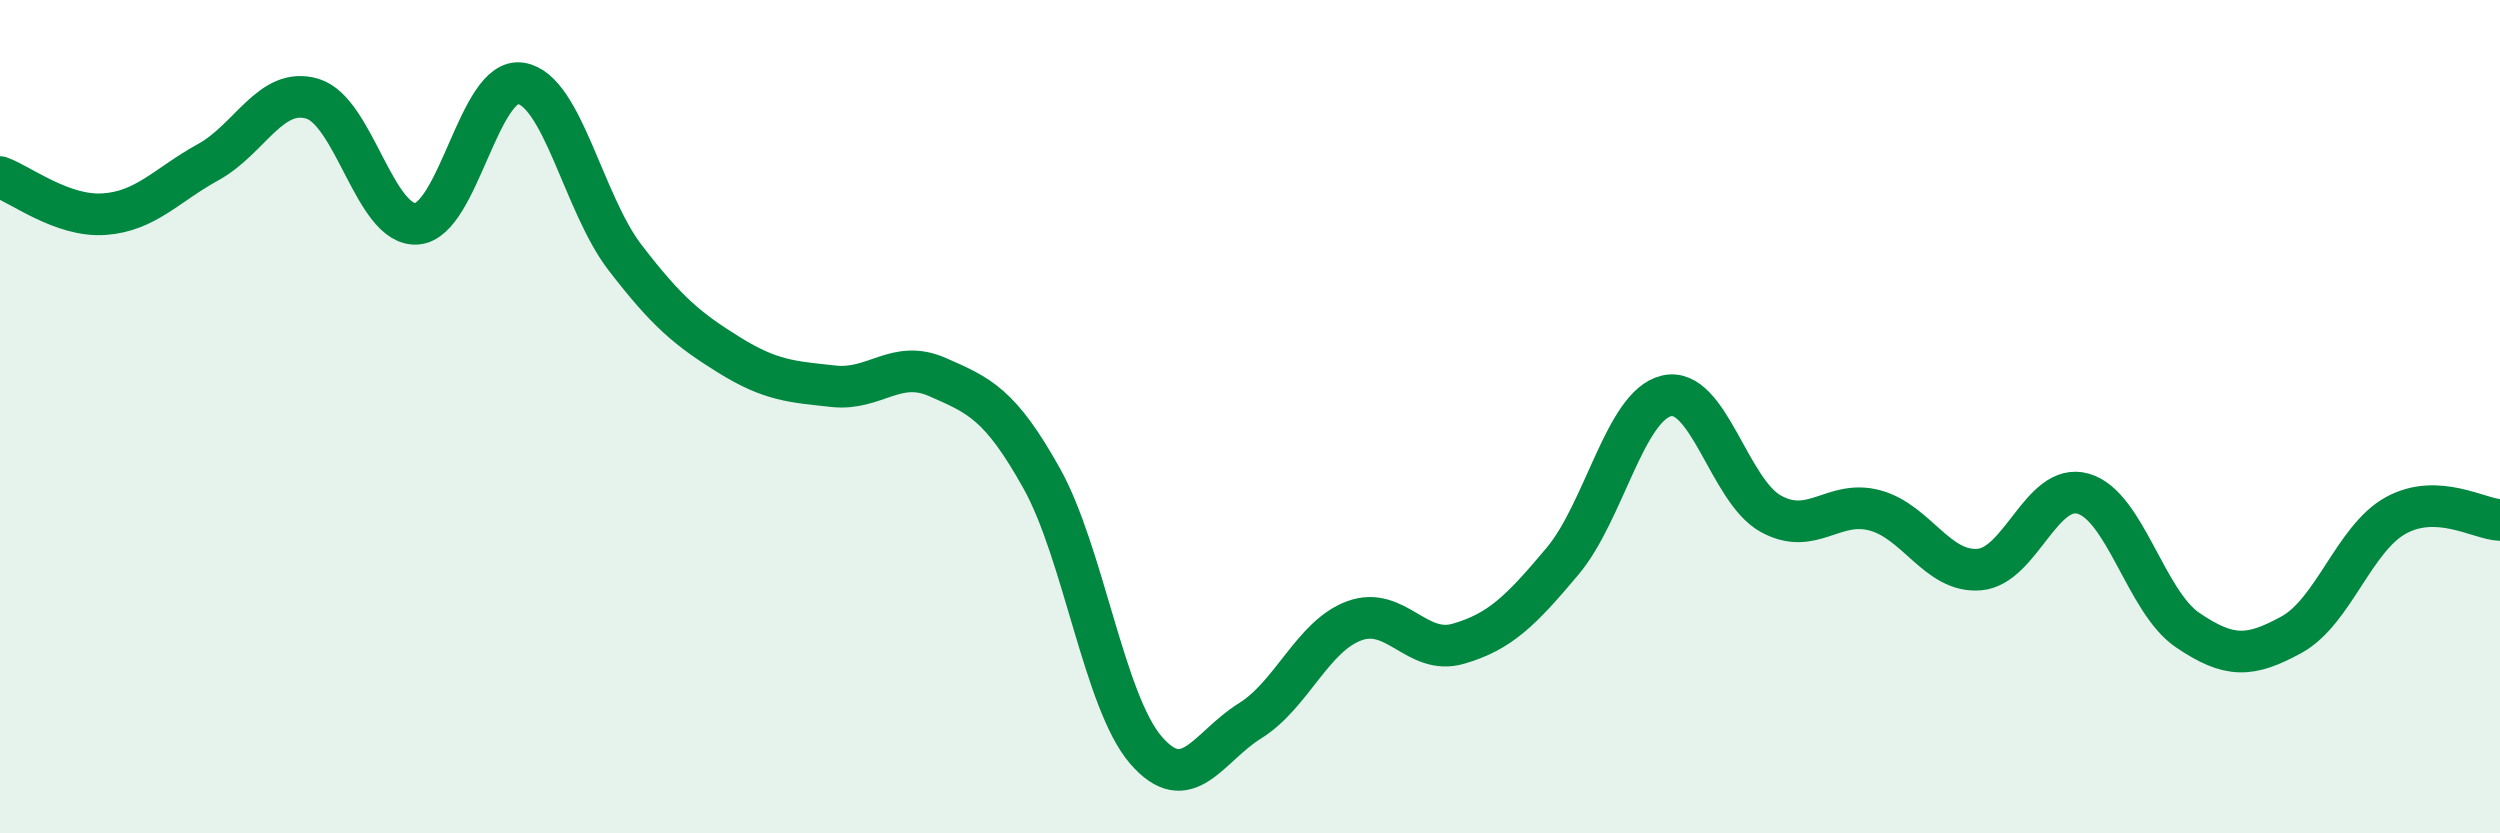 
    <svg width="60" height="20" viewBox="0 0 60 20" xmlns="http://www.w3.org/2000/svg">
      <path
        d="M 0,4.25 C 0.5,4.43 1.5,5.21 2.5,5.14 C 3.5,5.07 4,4.44 5,3.89 C 6,3.34 6.5,2.07 7.5,2.37 C 8.5,2.67 9,5.44 10,5.37 C 11,5.3 11.5,1.84 12.5,2 C 13.5,2.16 14,4.88 15,6.18 C 16,7.48 16.5,7.9 17.5,8.52 C 18.5,9.14 19,9.16 20,9.27 C 21,9.38 21.5,8.61 22.5,9.05 C 23.5,9.49 24,9.69 25,11.48 C 26,13.27 26.5,16.84 27.5,18 C 28.5,19.16 29,17.92 30,17.3 C 31,16.68 31.5,15.27 32.5,14.9 C 33.5,14.53 34,15.74 35,15.45 C 36,15.16 36.5,14.66 37.5,13.47 C 38.5,12.28 39,9.73 40,9.5 C 41,9.27 41.5,11.78 42.5,12.33 C 43.5,12.88 44,11.98 45,12.25 C 46,12.52 46.5,13.75 47.5,13.67 C 48.5,13.59 49,11.56 50,11.85 C 51,12.14 51.5,14.44 52.5,15.12 C 53.5,15.8 54,15.78 55,15.23 C 56,14.68 56.5,12.92 57.5,12.37 C 58.5,11.82 59.5,12.46 60,12.48L60 20L0 20Z"
        fill="#008740"
        opacity="0.1"
        stroke-linecap="round"
        stroke-linejoin="round"
      />
      <path
        d="M 0,4.25 C 0.5,4.43 1.5,5.21 2.5,5.14 C 3.5,5.07 4,4.44 5,3.89 C 6,3.34 6.5,2.07 7.5,2.37 C 8.5,2.67 9,5.44 10,5.37 C 11,5.3 11.5,1.84 12.5,2 C 13.5,2.16 14,4.88 15,6.18 C 16,7.48 16.5,7.9 17.5,8.52 C 18.5,9.14 19,9.16 20,9.27 C 21,9.38 21.5,8.61 22.5,9.05 C 23.5,9.49 24,9.69 25,11.48 C 26,13.27 26.5,16.84 27.5,18 C 28.5,19.16 29,17.92 30,17.3 C 31,16.68 31.5,15.27 32.5,14.9 C 33.5,14.53 34,15.74 35,15.45 C 36,15.16 36.5,14.66 37.5,13.47 C 38.5,12.28 39,9.73 40,9.5 C 41,9.27 41.5,11.78 42.5,12.33 C 43.5,12.88 44,11.98 45,12.25 C 46,12.52 46.5,13.75 47.5,13.67 C 48.5,13.59 49,11.56 50,11.85 C 51,12.14 51.5,14.44 52.5,15.12 C 53.5,15.8 54,15.78 55,15.23 C 56,14.68 56.5,12.92 57.5,12.37 C 58.5,11.82 59.5,12.46 60,12.48"
        stroke="#008740"
        stroke-width="1"
        fill="none"
        stroke-linecap="round"
        stroke-linejoin="round"
      />
    </svg>
  